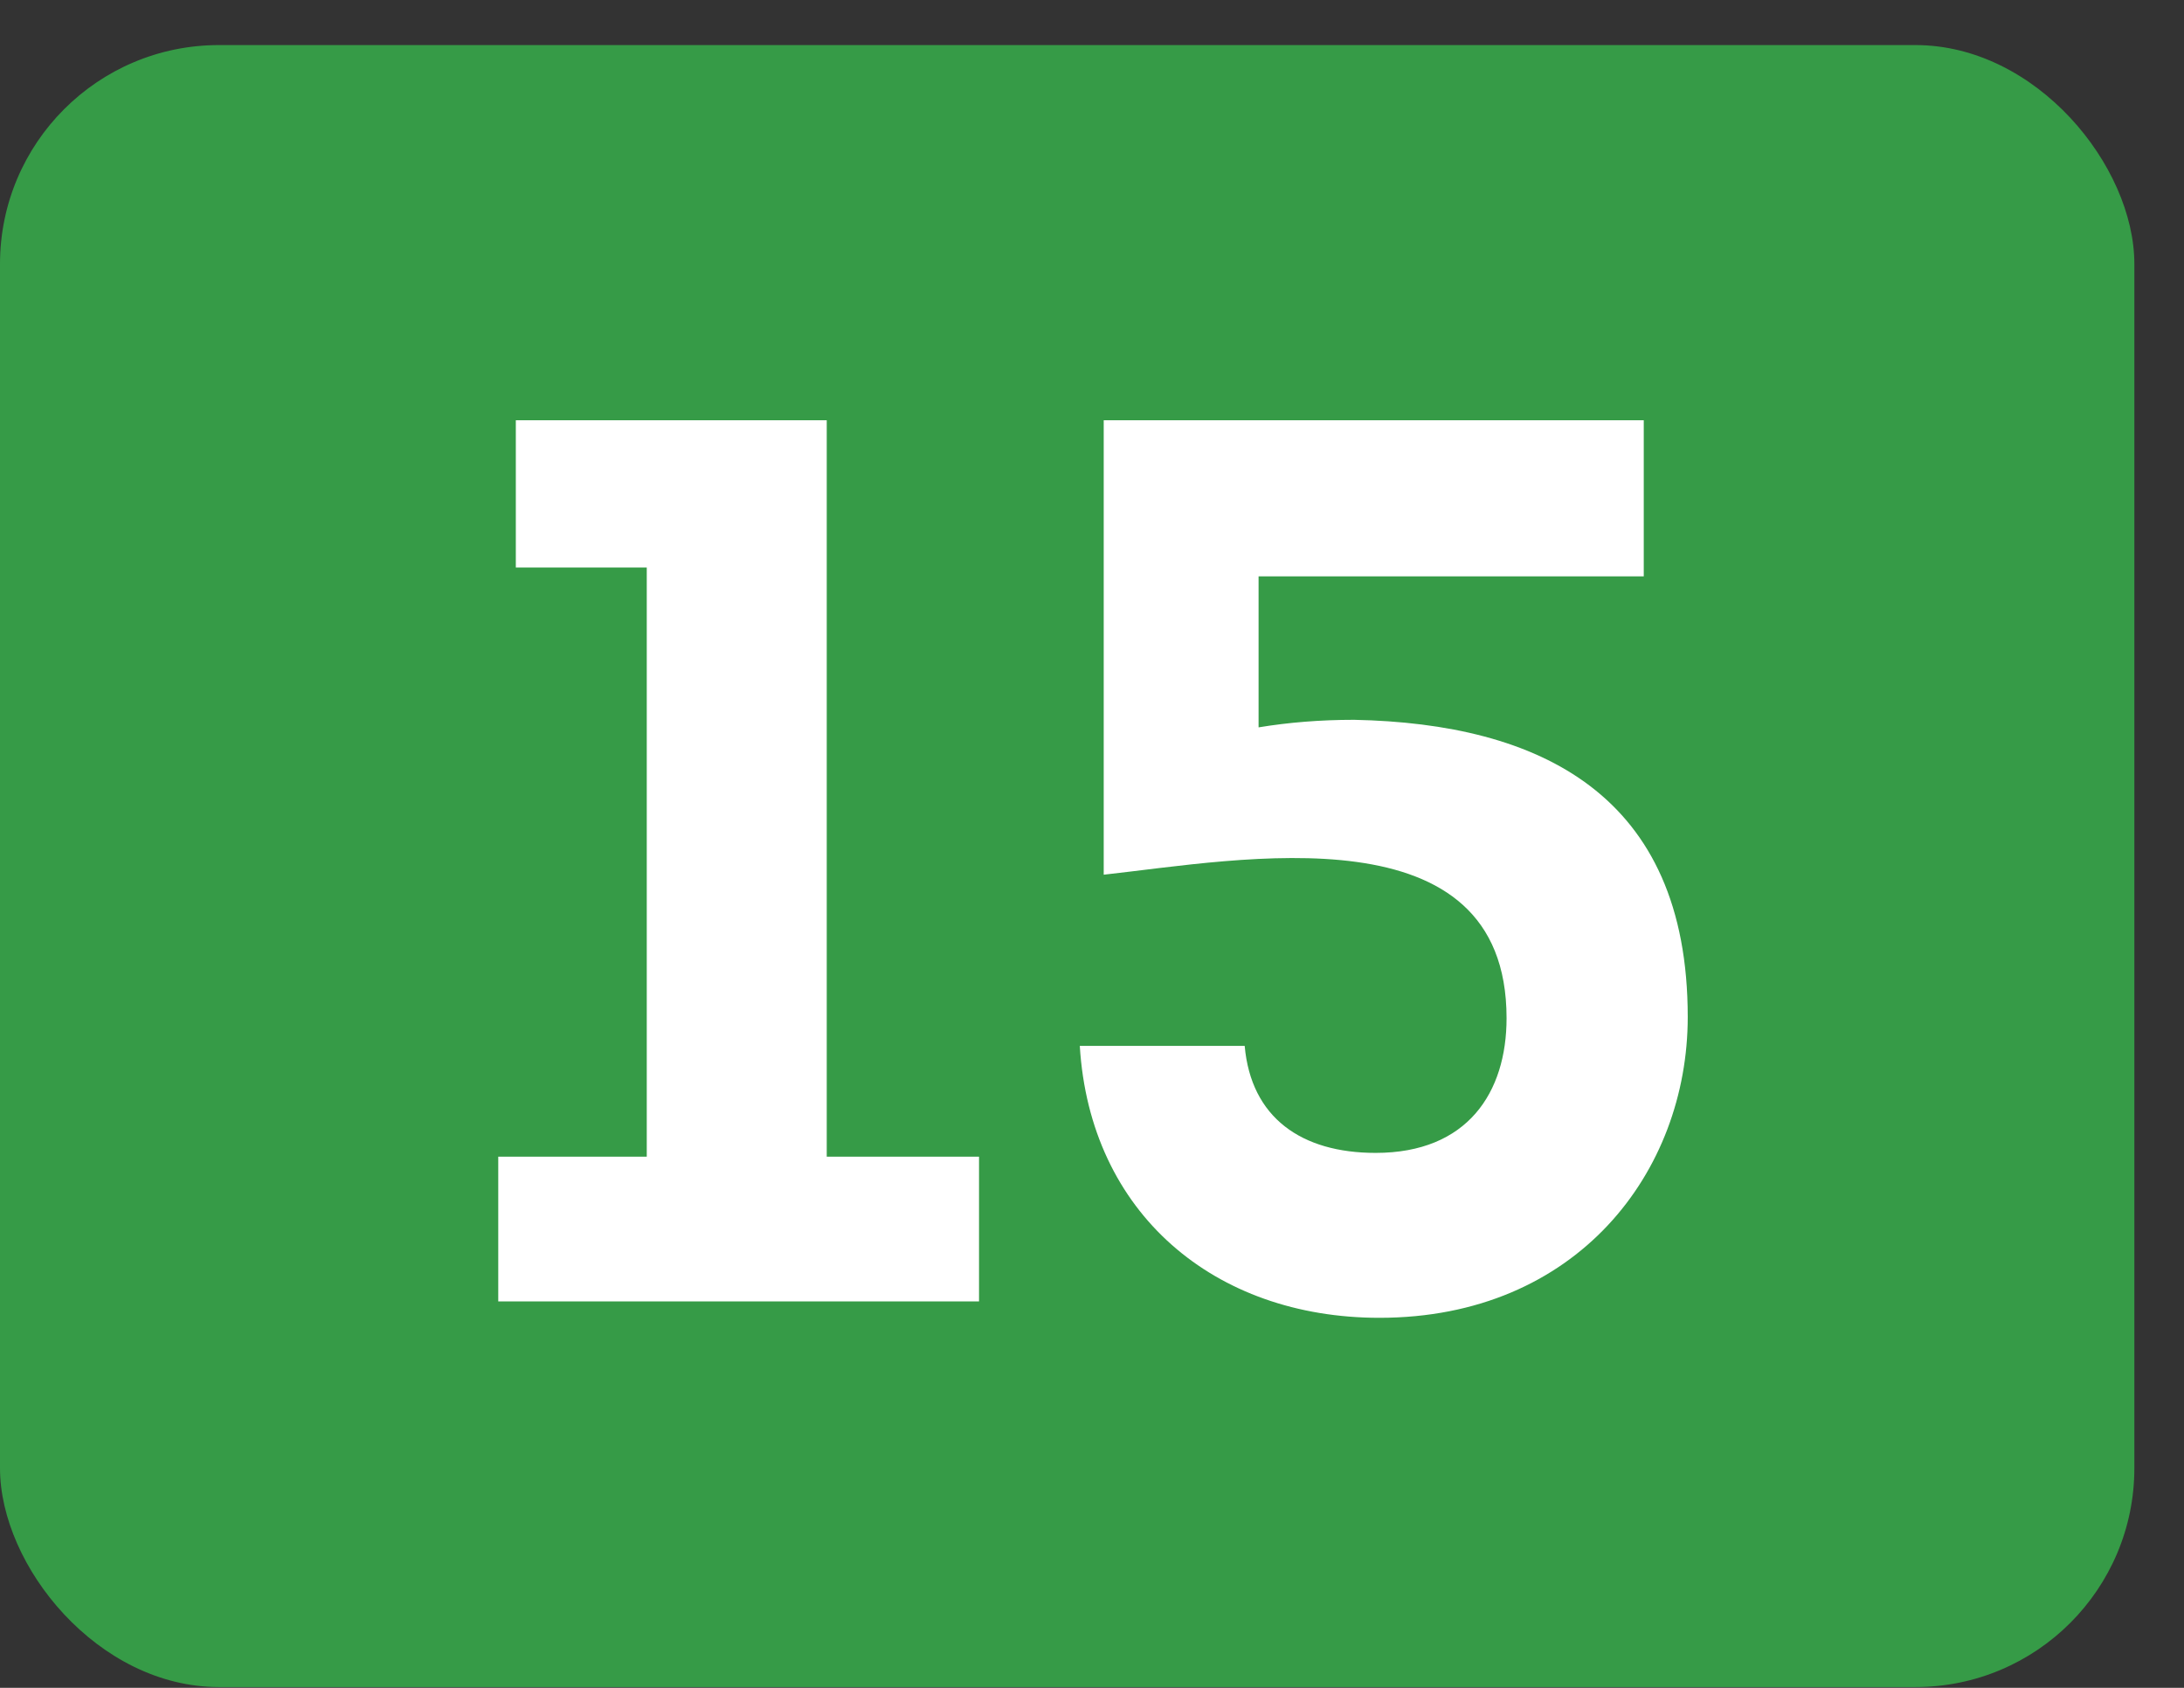 <svg width="22" height="17" viewBox="0 0 22 17" fill="none" xmlns="http://www.w3.org/2000/svg">
<rect x="0" y="0" width="22" height="17" fill="#333333" stroke="none"/>
<g clip-path="url(#clip0_393_75765)">
<rect y="0.454" width="21.5" height="16.538" rx="2.205" fill="#369B47"/>
<path d="M6.515 5.716H5.196V4.233H8.328V11.65H9.862V13.108H5.019V11.65H6.515V5.716ZM12.678 5.805V7.326C12.982 7.276 13.299 7.25 13.641 7.25C15.505 7.288 17.001 7.998 17.001 10.243C17.001 11.802 15.886 13.273 13.895 13.273C12.234 13.273 10.979 12.221 10.877 10.534H12.538C12.602 11.257 13.109 11.612 13.857 11.612C14.783 11.612 15.176 11.004 15.176 10.255C15.176 8.138 12.5 8.658 11.118 8.81V4.233H16.558V5.805H12.678Z" fill="white"/>
</g>
<defs>
<clipPath id="clip0_393_75765">
<rect y="0.454" width="21.5" height="16.538" rx="2.205" fill="white"/>
</clipPath>
</defs>
</svg>
